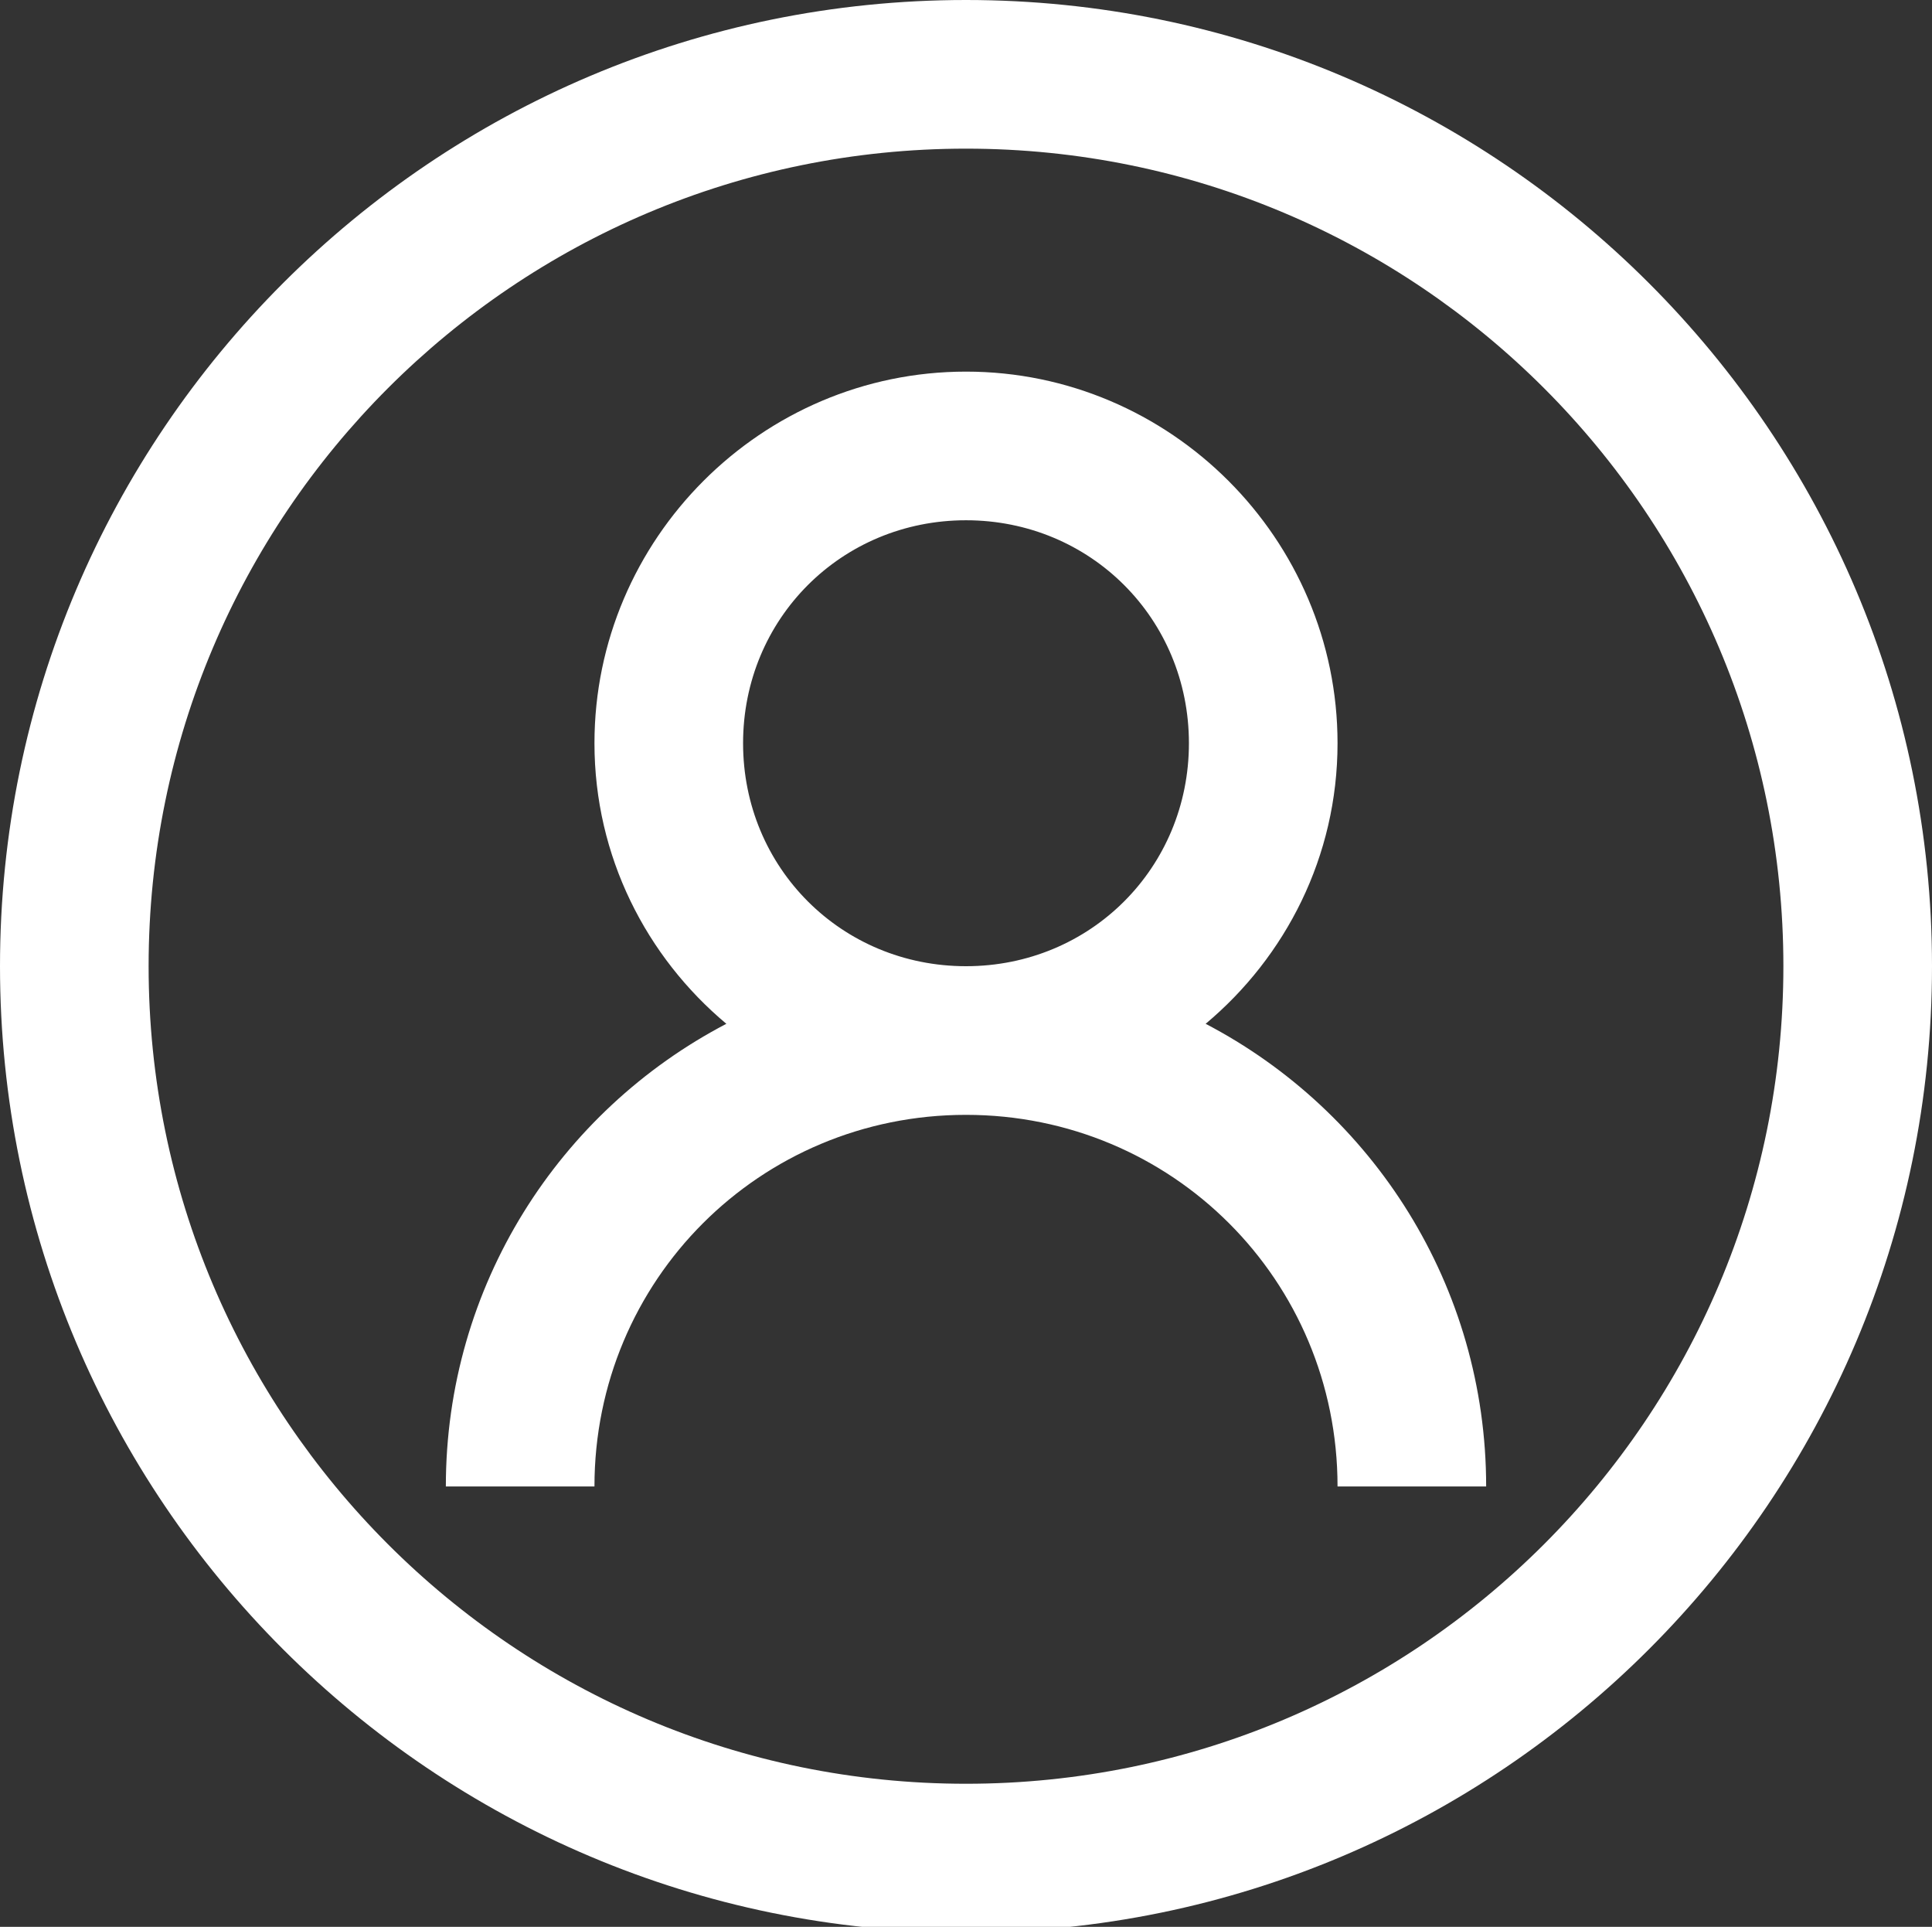 <?xml version="1.0" encoding="utf-8"?>
<!-- Generator: Adobe Illustrator 23.0.6, SVG Export Plug-In . SVG Version: 6.00 Build 0)  -->
<svg version="1.1" id="Layer_1" xmlns="http://www.w3.org/2000/svg" xmlns:xlink="http://www.w3.org/1999/xlink" x="0px" y="0px"
	 viewBox="0 0 104 103.7" style="enable-background:new 0 0 104 103.7;" xml:space="preserve">
<rect x="0" y="0" width="104" height="103.7" fill="#333333" stroke="none"/>
<style type="text/css">
	.st0{fill:#FFFFFF;}
</style>
<path class="st0" d="M52,0C23.3,0,0,23.3,0,52s23.3,52,52,52s52-23.3,52-52S80.7,0,52,0z M52,8c24.3,0,44,19.7,44,44S76.3,96,52,96
	S8,76.3,8,52S27.7,8,52,8z M52,20c-11,0-20,9-20,20c0,6.1,2.8,11.5,7.1,15.1C30.1,59.8,24,69.2,24,80h8c0-11.1,8.9-20,20-20
	s20,8.9,20,20h8c0-10.8-6.1-20.2-15.1-24.9C69.2,51.5,72,46.1,72,40C72,29,63,20,52,20z M52,28c6.7,0,12,5.3,12,12s-5.3,12-12,12
	s-12-5.3-12-12S45.3,28,52,28z"/>
</svg>
